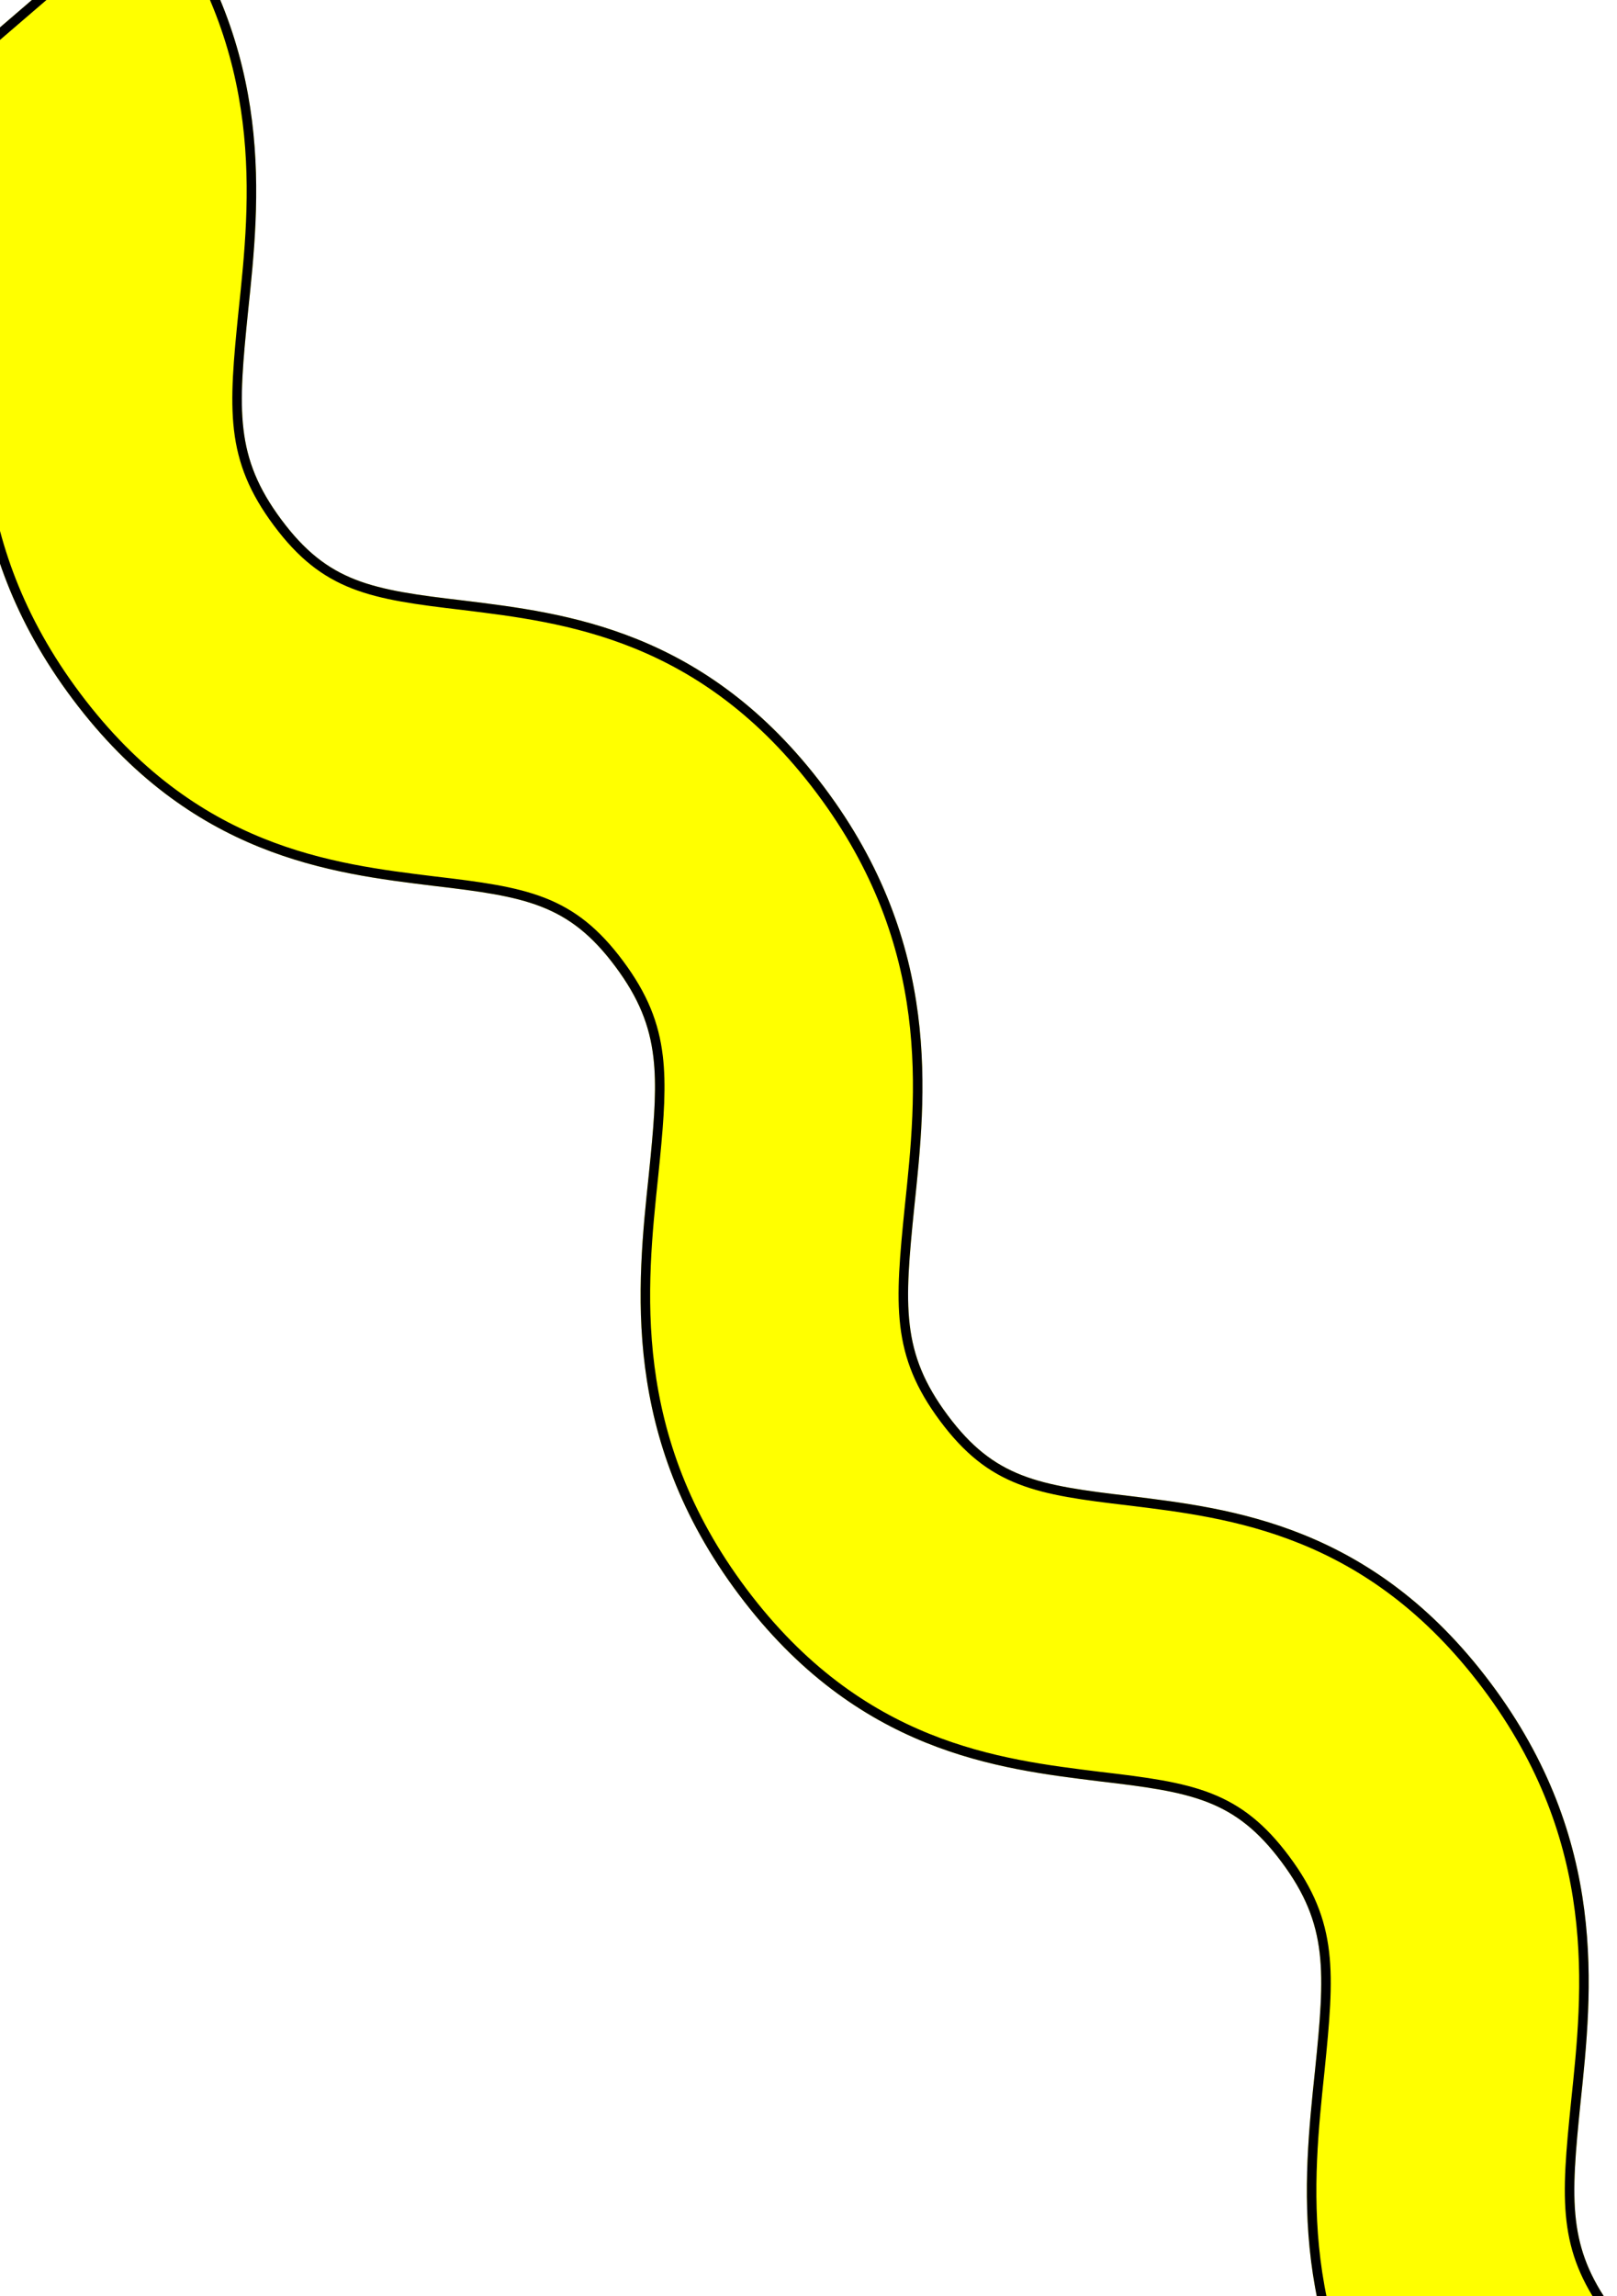 <svg width="510" height="724" viewBox="0 0 510 724" fill="none" xmlns="http://www.w3.org/2000/svg">
<g filter="url(#filter0_d_474_5277)">
<path d="M439.2 780.235C401.808 730.438 407.075 682.903 410.761 647.819C413.921 616.695 414.974 601.982 400.228 582.176C385.482 562.371 371.789 560.107 342.823 556.712C310.698 552.751 266.459 547.657 229.067 497.86C191.675 448.062 196.941 400.528 200.628 365.444C203.787 334.32 204.841 319.607 190.095 299.801C175.348 279.995 161.656 277.732 132.69 274.336C100.564 270.375 56.325 265.282 18.933 215.485C-18.459 165.687 -13.193 118.153 -9.506 83.068C-6.346 51.944 -5.293 37.232 -20.039 17.426L45.792 -39.162C83.185 10.635 77.918 58.169 74.231 93.254C71.072 124.377 70.018 139.091 84.764 158.896C99.511 178.702 113.204 180.966 142.169 184.361C174.295 188.322 218.534 193.415 255.926 243.213C293.318 293.01 288.052 340.545 284.365 375.629C281.205 406.753 280.152 421.466 294.898 441.272C309.644 461.077 323.337 463.341 352.303 466.736C384.429 470.697 428.667 475.79 466.059 525.588C503.452 575.386 498.185 622.92 494.498 658.005C491.339 689.128 490.285 703.841 505.031 723.647L439.2 780.235Z" fill="#FFFF00"/>
<path d="M439.444 778.047C403.476 729.22 408.601 682.734 412.253 647.975L412.253 647.97C413.829 632.452 414.907 620.818 413.699 610.578C412.48 600.245 408.943 591.371 401.431 581.281C393.921 571.194 386.596 565.478 377.403 561.892C368.305 558.344 357.442 556.915 343.007 555.223C310.935 551.269 267.261 546.228 230.266 496.959C193.251 447.663 198.435 400.664 202.119 365.6L202.12 365.595L202.684 359.953C203.929 347.19 204.623 337.163 203.566 328.203C202.347 317.87 198.811 308.995 191.298 298.905C183.788 288.818 176.463 283.103 167.27 279.517C158.172 275.969 147.309 274.539 132.873 272.847C100.801 268.893 57.128 263.853 20.133 214.584C-16.882 165.288 -11.699 118.289 -8.014 83.225L-8.013 83.219C-6.438 67.701 -5.36 56.067 -6.568 45.827C-7.742 35.881 -11.063 27.287 -18.009 17.659L45.549 -36.976C81.518 11.851 76.392 58.338 72.74 93.097L72.74 93.102C71.164 108.621 70.085 120.255 71.293 130.495C72.512 140.828 76.049 149.703 83.562 159.793C91.072 169.88 98.397 175.595 107.59 179.18C116.688 182.728 127.551 184.158 141.986 185.85C174.058 189.805 217.732 194.844 254.727 244.113C291.742 293.409 286.558 340.408 282.873 375.472L282.872 375.478C281.297 390.997 280.219 402.63 281.427 412.87C282.646 423.203 286.182 432.078 293.695 442.168C301.205 452.255 308.529 457.97 317.723 461.555C326.82 465.103 337.684 466.533 352.119 468.225C384.192 472.18 427.864 477.22 464.86 526.489C501.875 575.785 496.691 622.784 493.007 657.848L493.006 657.853C491.43 673.372 490.353 685.006 491.561 695.246C492.734 705.192 496.056 713.785 503.003 723.413L439.444 778.047Z" stroke="black" stroke-width="3"/>
</g>
<defs>
<filter id="filter0_d_474_5277" x="-20.039" y="-39.162" width="529.071" height="824.398" filterUnits="userSpaceOnUse" color-interpolation-filters="sRGB">
<feFlood flood-opacity="0" result="BackgroundImageFix"/>
<feColorMatrix in="SourceAlpha" type="matrix" values="0 0 0 0 0 0 0 0 0 0 0 0 0 0 0 0 0 0 127 0" result="hardAlpha"/>
<feOffset dx="4" dy="5"/>
<feComposite in2="hardAlpha" operator="out"/>
<feColorMatrix type="matrix" values="0 0 0 0 0 0 0 0 0 0 0 0 0 0 0 0 0 0 1 0"/>
<feBlend mode="normal" in2="BackgroundImageFix" result="effect1_dropShadow_474_5277"/>
<feBlend mode="normal" in="SourceGraphic" in2="effect1_dropShadow_474_5277" result="shape"/>
</filter>
</defs>
</svg>
